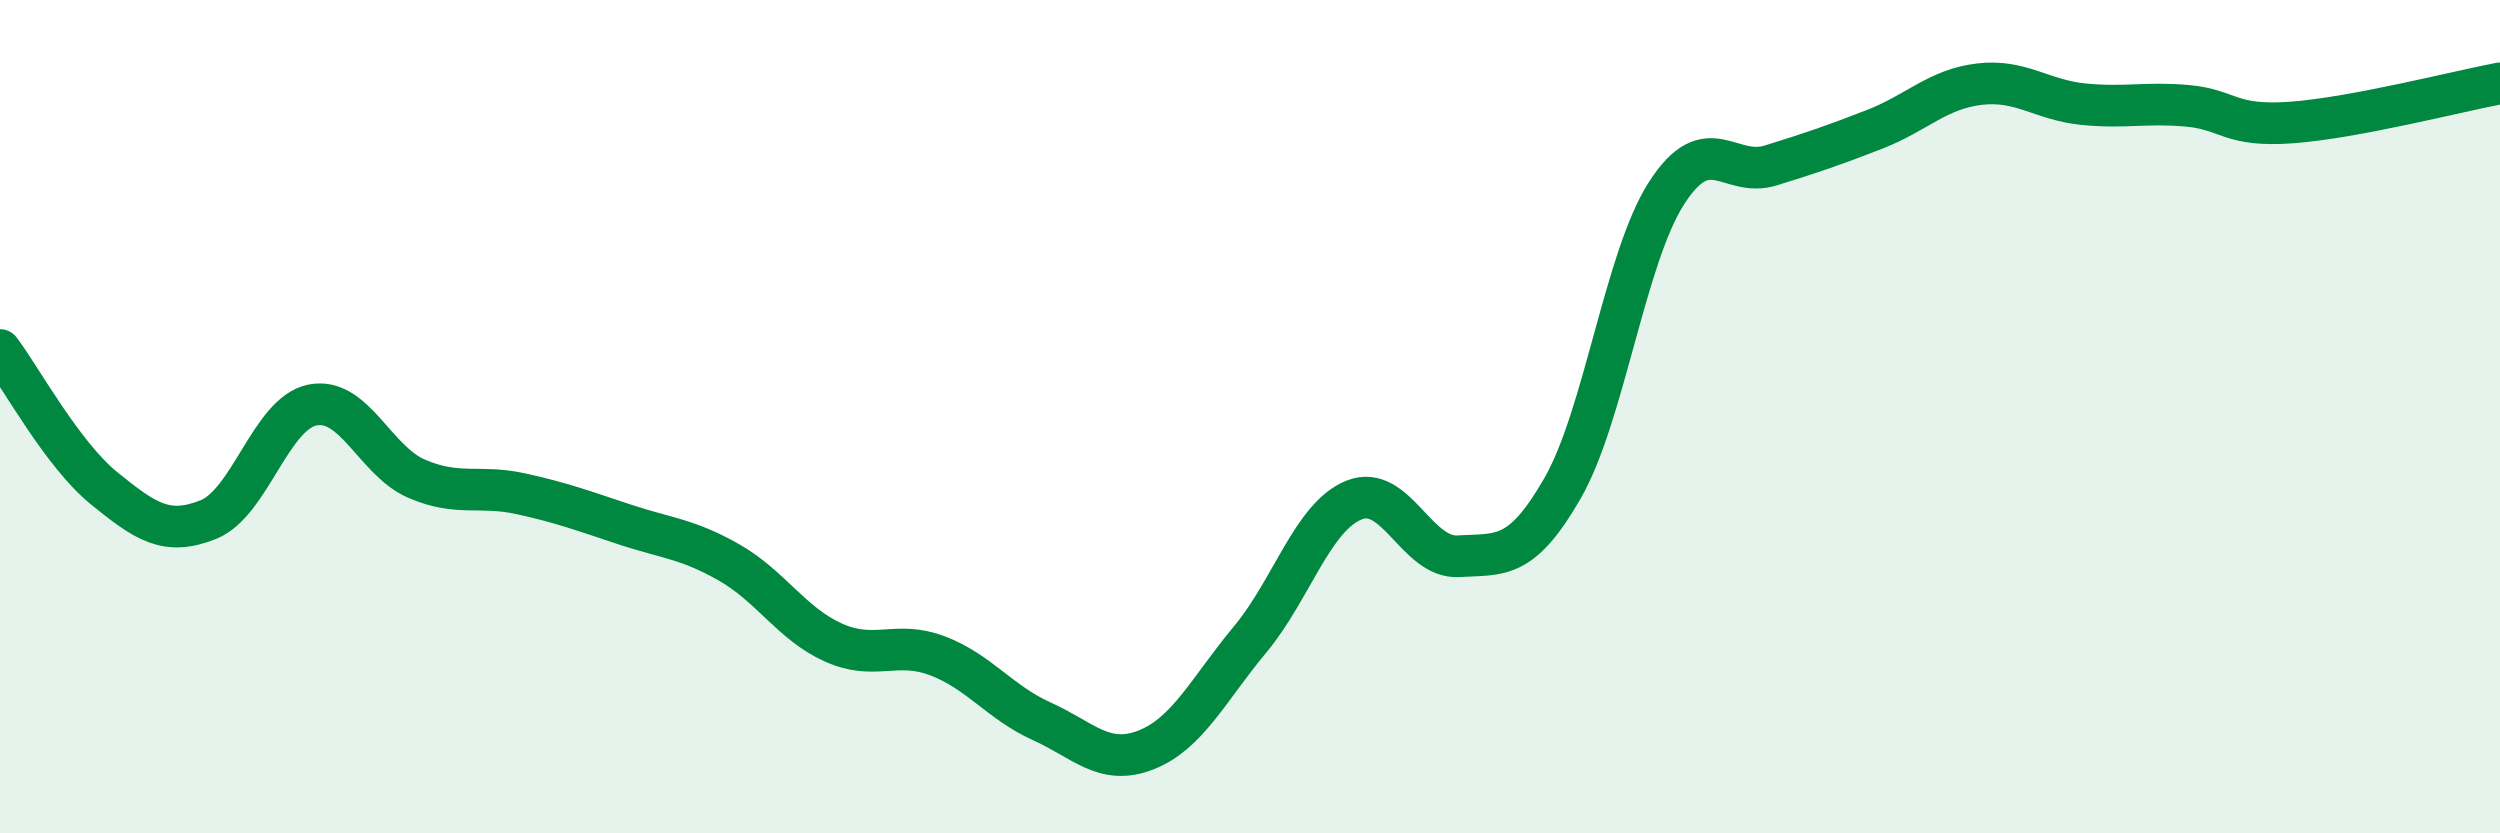 
    <svg width="60" height="20" viewBox="0 0 60 20" xmlns="http://www.w3.org/2000/svg">
      <path
        d="M 0,8.4 C 0.5,9.06 1.5,10.91 2.5,11.72 C 3.5,12.53 4,12.87 5,12.47 C 6,12.07 6.5,9.92 7.5,9.72 C 8.5,9.52 9,11.06 10,11.49 C 11,11.92 11.5,11.63 12.5,11.85 C 13.5,12.07 14,12.26 15,12.59 C 16,12.92 16.5,12.93 17.5,13.5 C 18.5,14.07 19,14.97 20,15.42 C 21,15.87 21.5,15.36 22.5,15.74 C 23.5,16.12 24,16.86 25,17.31 C 26,17.76 26.5,18.39 27.5,18 C 28.5,17.61 29,16.55 30,15.35 C 31,14.15 31.5,12.4 32.5,12 C 33.5,11.6 34,13.41 35,13.35 C 36,13.29 36.5,13.46 37.5,11.72 C 38.5,9.98 39,6.18 40,4.63 C 41,3.08 41.5,4.28 42.5,3.97 C 43.5,3.66 44,3.49 45,3.1 C 46,2.71 46.5,2.14 47.5,2.02 C 48.5,1.9 49,2.4 50,2.5 C 51,2.6 51.5,2.45 52.5,2.54 C 53.5,2.63 53.5,3.05 55,2.94 C 56.5,2.83 59,2.19 60,2L60 20L0 20Z"
        fill="#008740"
        opacity="0.1"
        stroke-linecap="round"
        stroke-linejoin="round"
      />
      <path
        d="M 0,8.4 C 0.5,9.06 1.5,10.91 2.5,11.72 C 3.5,12.53 4,12.87 5,12.47 C 6,12.07 6.5,9.92 7.5,9.72 C 8.5,9.52 9,11.06 10,11.49 C 11,11.92 11.5,11.63 12.5,11.85 C 13.5,12.07 14,12.26 15,12.59 C 16,12.92 16.5,12.93 17.5,13.5 C 18.5,14.07 19,14.97 20,15.42 C 21,15.87 21.5,15.36 22.5,15.74 C 23.5,16.12 24,16.86 25,17.31 C 26,17.76 26.5,18.39 27.5,18 C 28.5,17.61 29,16.55 30,15.35 C 31,14.15 31.5,12.4 32.5,12 C 33.5,11.6 34,13.41 35,13.35 C 36,13.29 36.5,13.46 37.5,11.72 C 38.5,9.98 39,6.18 40,4.63 C 41,3.08 41.5,4.28 42.5,3.97 C 43.5,3.66 44,3.49 45,3.1 C 46,2.71 46.5,2.14 47.5,2.02 C 48.5,1.9 49,2.4 50,2.5 C 51,2.6 51.5,2.45 52.5,2.54 C 53.5,2.63 53.5,3.05 55,2.94 C 56.5,2.83 59,2.19 60,2"
        stroke="#008740"
        stroke-width="1"
        fill="none"
        stroke-linecap="round"
        stroke-linejoin="round"
      />
    </svg>
  